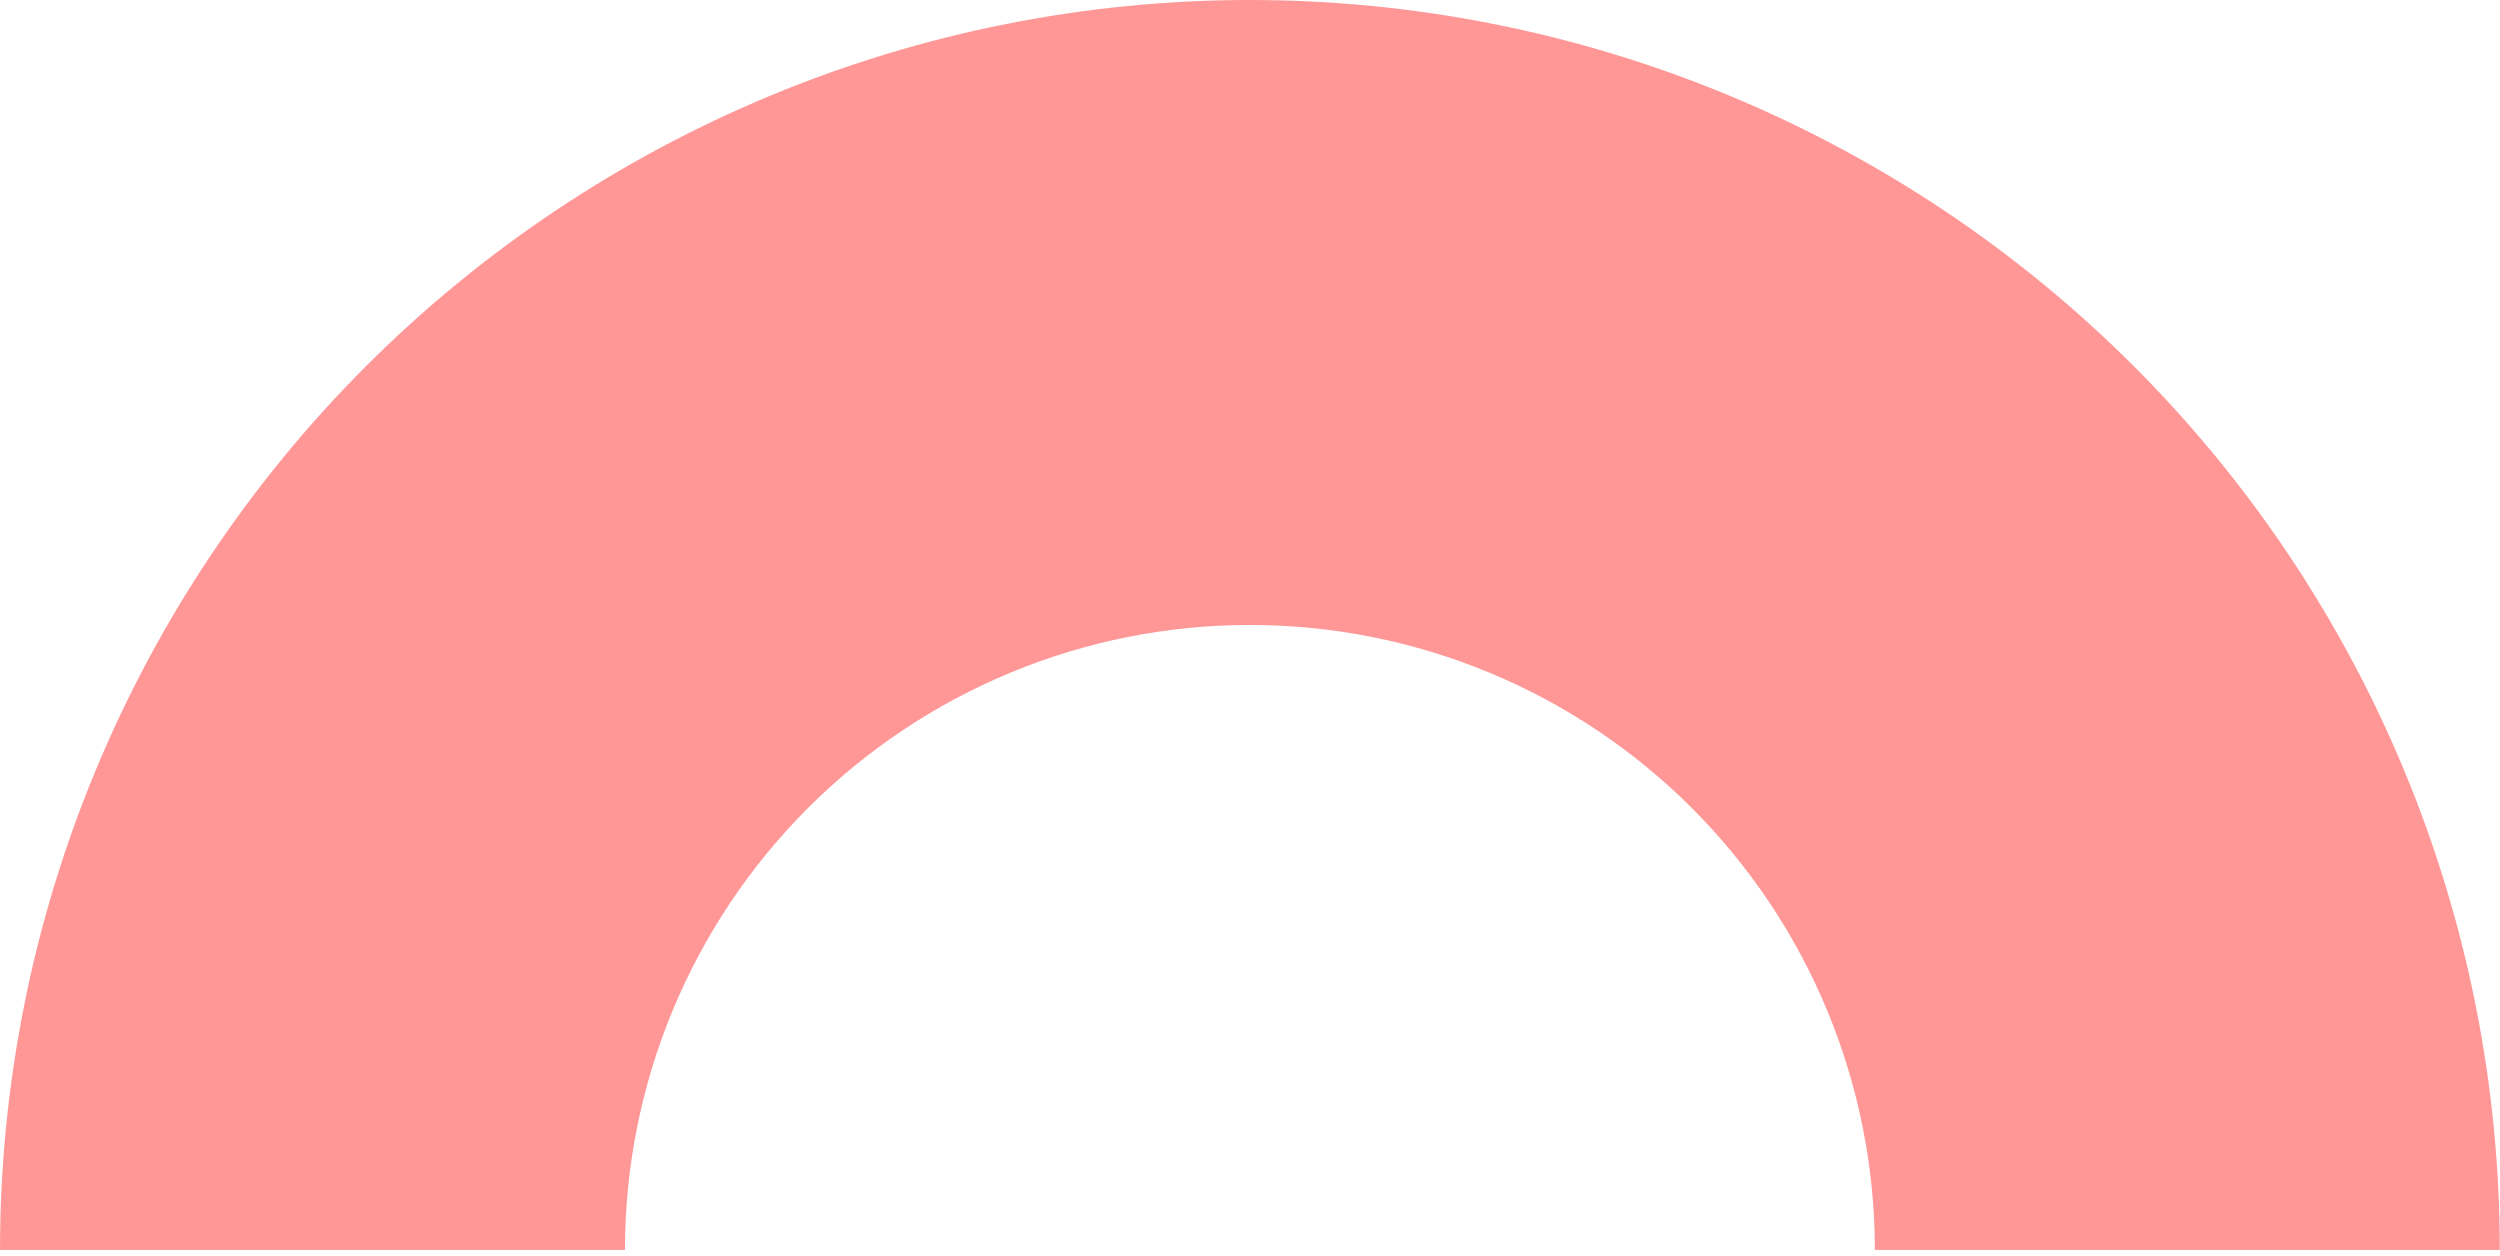 <svg width="209" height="105" viewBox="0 0 209 105" fill="none" xmlns="http://www.w3.org/2000/svg">
<path d="M0.001 104.492C0.001 90.77 2.703 77.182 7.955 64.505C13.206 51.827 20.903 40.308 30.605 30.605C40.309 20.902 51.828 13.205 64.505 7.954C77.183 2.703 90.77 -1.09344e-05 104.492 -9.13497e-06C118.215 -7.33554e-06 131.802 2.703 144.48 7.954C157.157 13.205 168.676 20.902 178.379 30.605C188.082 40.308 195.779 51.827 201.03 64.505C206.282 77.182 208.984 90.77 208.984 104.492L156.738 104.492C156.738 97.631 155.387 90.837 152.761 84.498C150.136 78.159 146.287 72.4 141.436 67.548C136.584 62.697 130.825 58.849 124.486 56.223C118.147 53.597 111.353 52.246 104.492 52.246C97.631 52.246 90.838 53.597 84.499 56.223C78.16 58.849 72.4 62.697 67.549 67.548C62.697 72.4 58.849 78.159 56.224 84.498C53.598 90.837 52.246 97.631 52.246 104.492L0.001 104.492Z" fill="#FF9797"/>
</svg>
